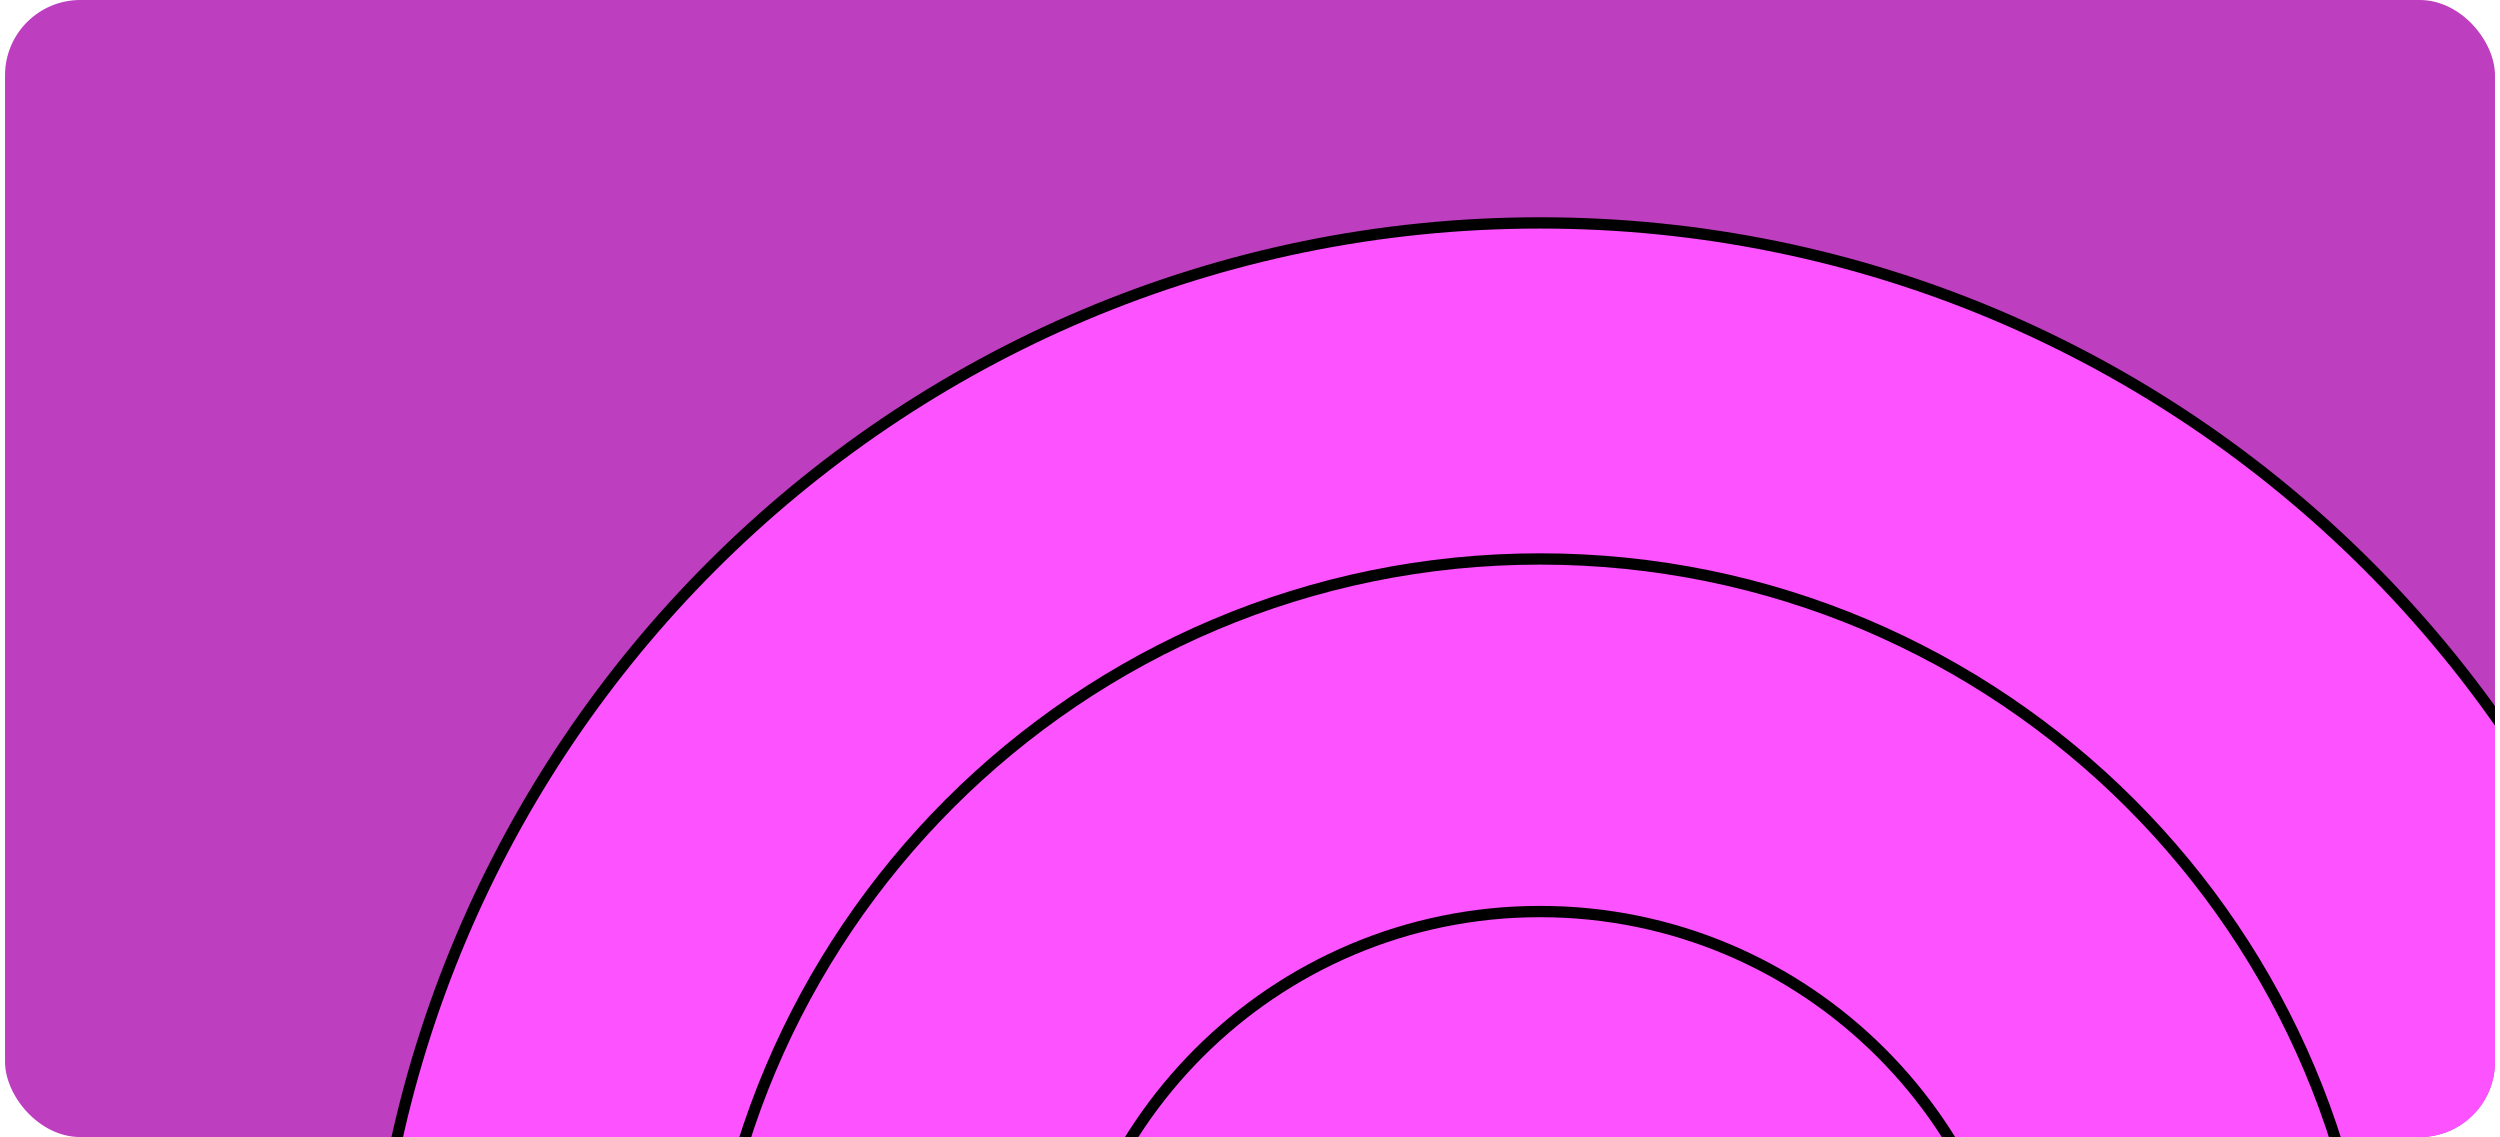 <svg width="332" height="151" viewBox="0 0 332 151" fill="none" xmlns="http://www.w3.org/2000/svg">
<g clip-path="url(#clip0_2210_41811)">
<rect x="0.667" width="330.667" height="151" rx="10" fill="#BD3EBF"/>
<path d="M204.525 29.602C290.42 29.602 360.051 99.233 360.051 185.128C360.051 271.023 290.42 340.654 204.525 340.654C118.63 340.654 48.999 271.023 48.999 185.128C48.999 99.233 118.63 29.602 204.525 29.602Z" fill="#FC52FF" stroke="black" stroke-width="1.5" stroke-miterlimit="10"/>
<path d="M204.519 74.23C265.767 74.23 315.418 123.881 315.418 185.129C315.418 246.377 265.767 296.028 204.519 296.028C143.271 296.028 93.62 246.377 93.62 185.129C93.62 123.881 143.271 74.23 204.519 74.23Z" fill="#FC52FF" stroke="black" stroke-width="1.5" stroke-miterlimit="10"/>
<path d="M204.522 121.053C239.909 121.053 268.596 149.74 268.596 185.127C268.596 220.514 239.909 249.201 204.522 249.201C169.135 249.201 140.448 220.514 140.448 185.127C140.448 149.74 169.135 121.053 204.522 121.053Z" fill="#FC52FF" stroke="black" stroke-width="1.5" stroke-miterlimit="10"/>
</g>
<defs>
<clipPath id="clip0_2210_41811">
<rect x="0.667" width="330.667" height="151" rx="10" fill="white"/>
</clipPath>
</defs>
</svg>

